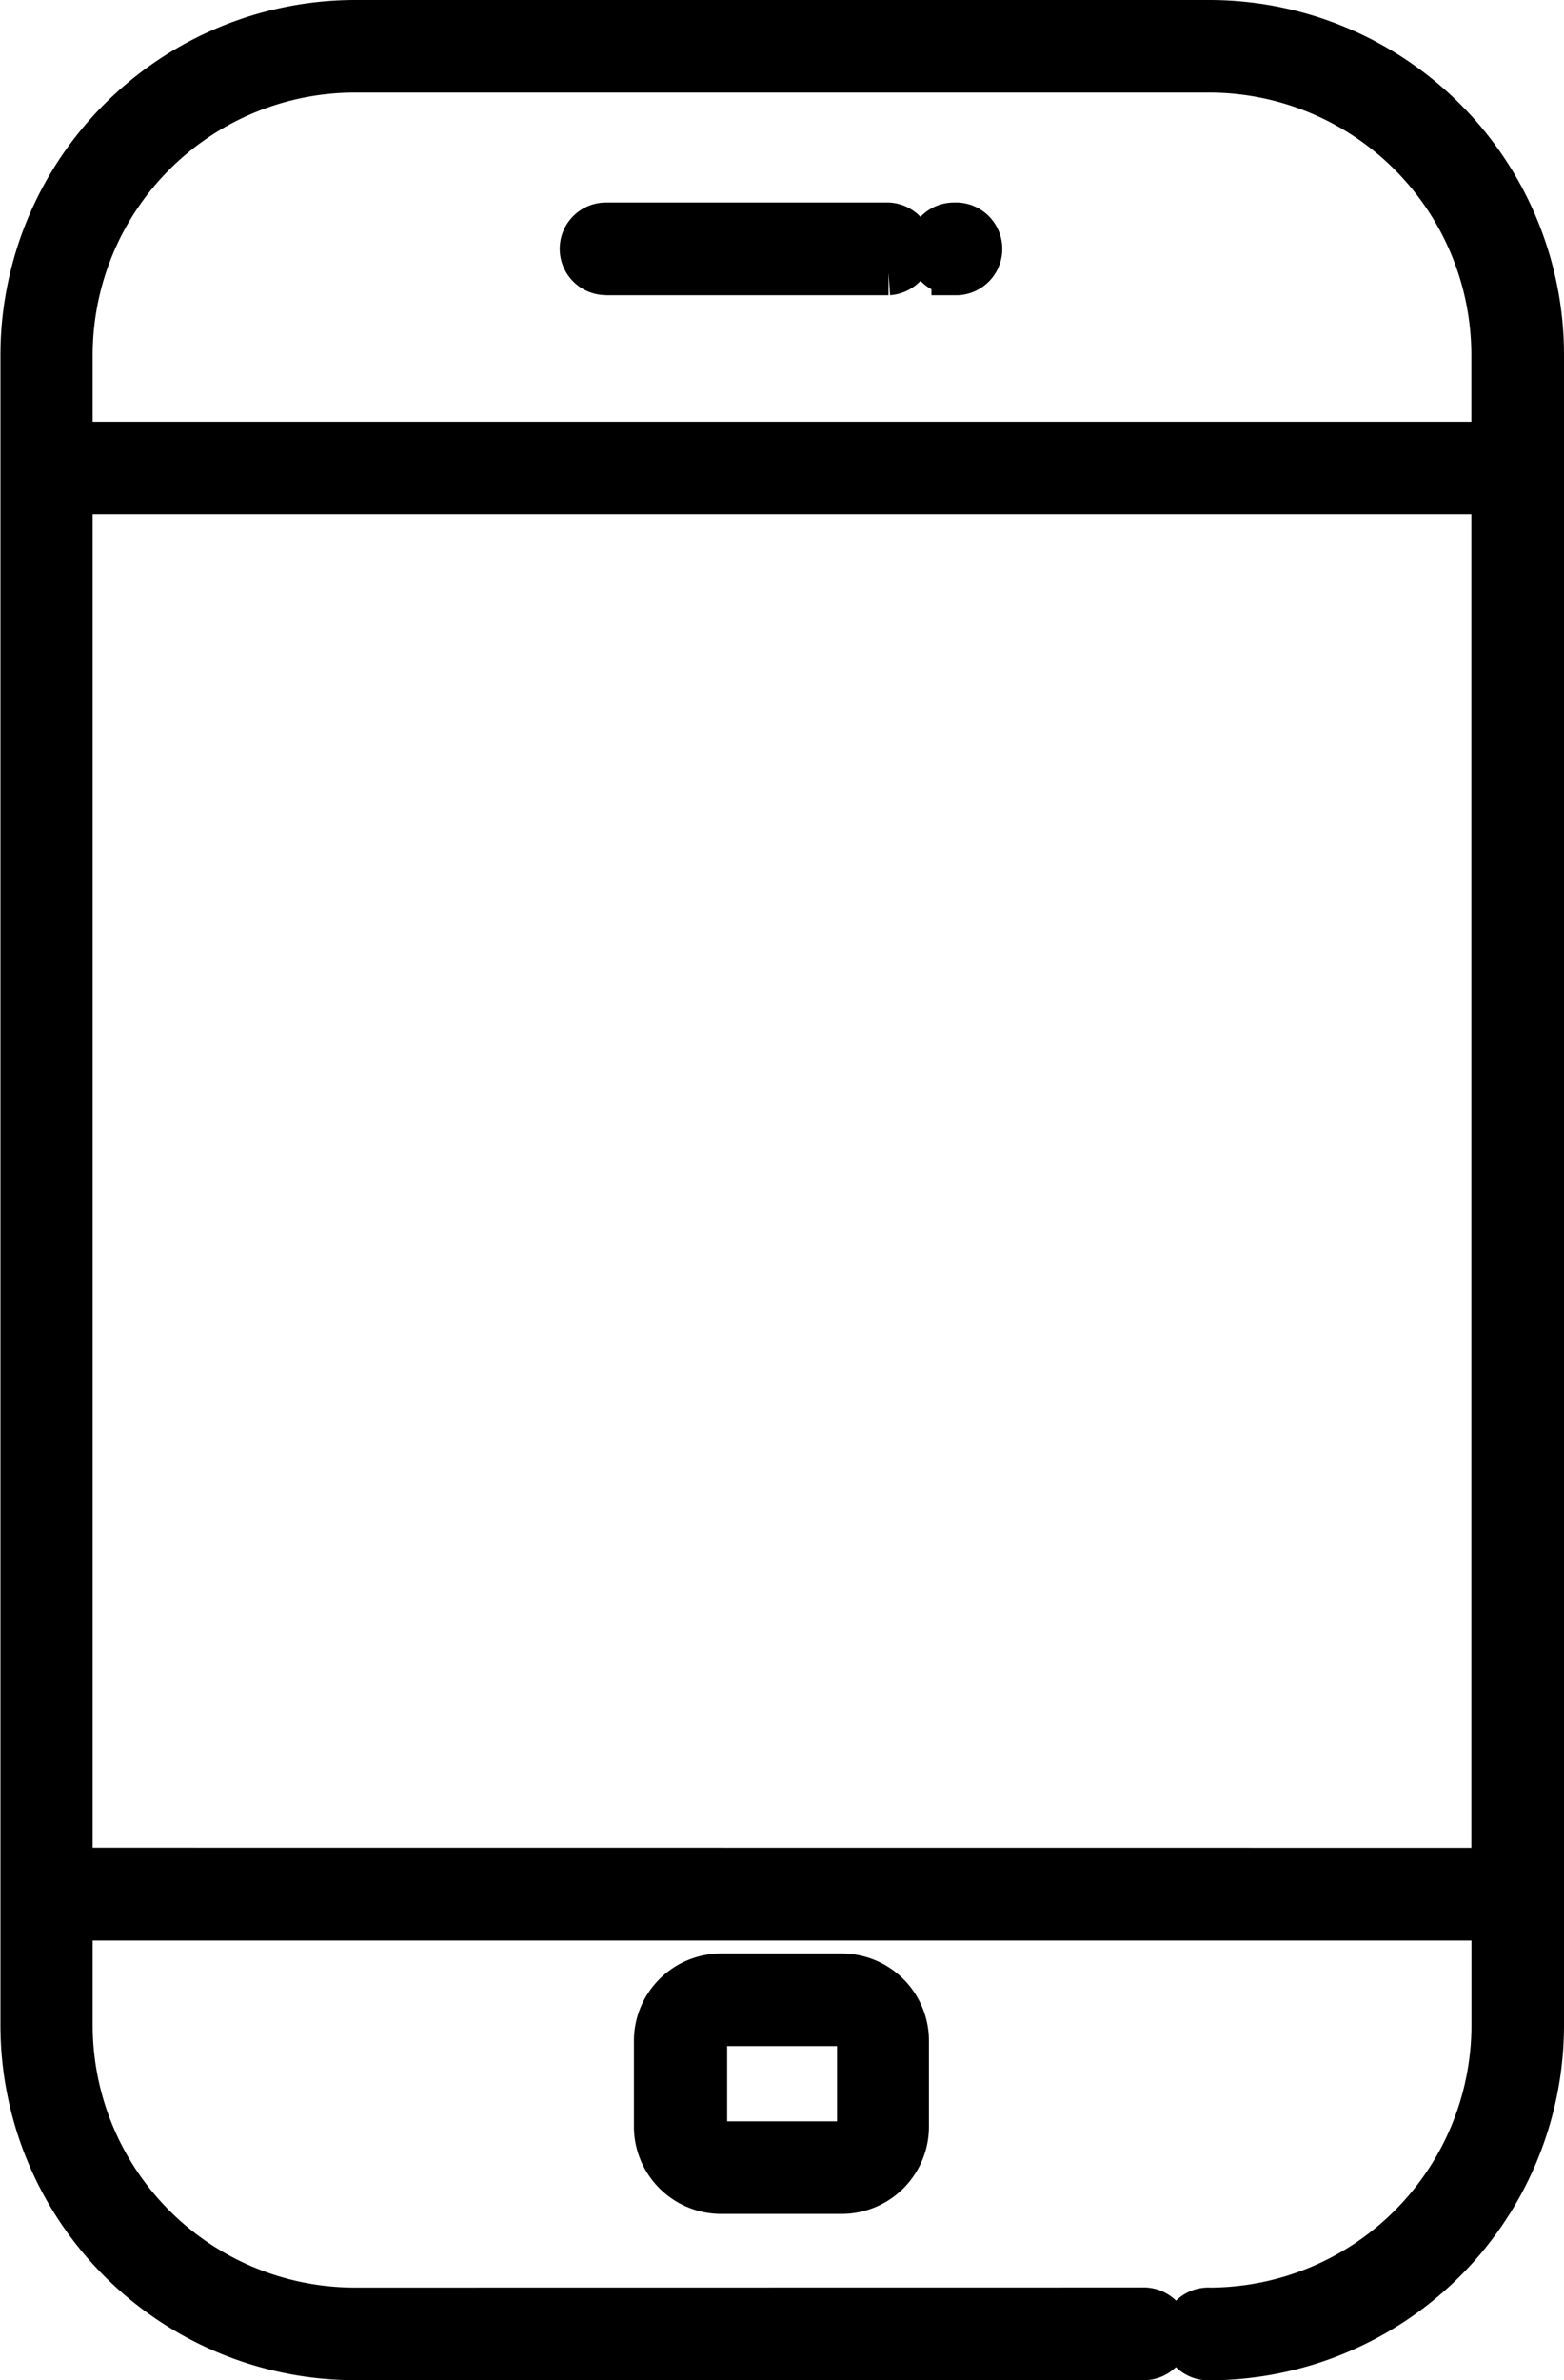 <svg xmlns="http://www.w3.org/2000/svg" width="13.89" height="21.131" viewBox="0 0 13.89 21.131">
    <path data-name="Path 23242" d="M29.438 23.433a.212.212 0 1 1 0 .423h-7a2.952 2.952 0 0 1-2.938-2.944V6.071a2.954 2.954 0 0 1 2.94-2.946h7.6a2.952 2.952 0 0 1 2.946 2.945v14.841a2.954 2.954 0 0 1-2.944 2.946.212.212 0 1 1 0-.423 2.53 2.53 0 0 0 2.522-2.522v-.959H19.919v.959a2.53 2.53 0 0 0 2.522 2.522zM25.7 20.468a.575.575 0 0 0-.574.574v.764a.575.575 0 0 0 .574.574h1.072a.575.575 0 0 0 .574-.574v-.764a.575.575 0 0 0-.574-.574zm1.073.422h-1.067a.153.153 0 0 0-.152.152v.764a.153.153 0 0 0 .152.152h1.072a.153.153 0 0 0 .152-.152v-.764a.152.152 0 0 0-.045-.107.145.145 0 0 0-.106-.046zm-2.1-15.544h2.514a.212.212 0 0 0 0-.423h-2.509a.211.211 0 1 0 0 .422zm3.095 0h.032a.212.212 0 0 0 0-.423h-.032a.211.211 0 1 0 0 .422zm4.795 14.184V7.291H19.919v12.238zm0-12.661v-.8a2.53 2.53 0 0 0-2.522-2.522h-7.6a2.53 2.53 0 0 0-2.522 2.522v.8z" style="stroke:#000;stroke-width:.4px;fill-rule:evenodd" transform="translate(-19.296 -2.925)"/>
</svg>
